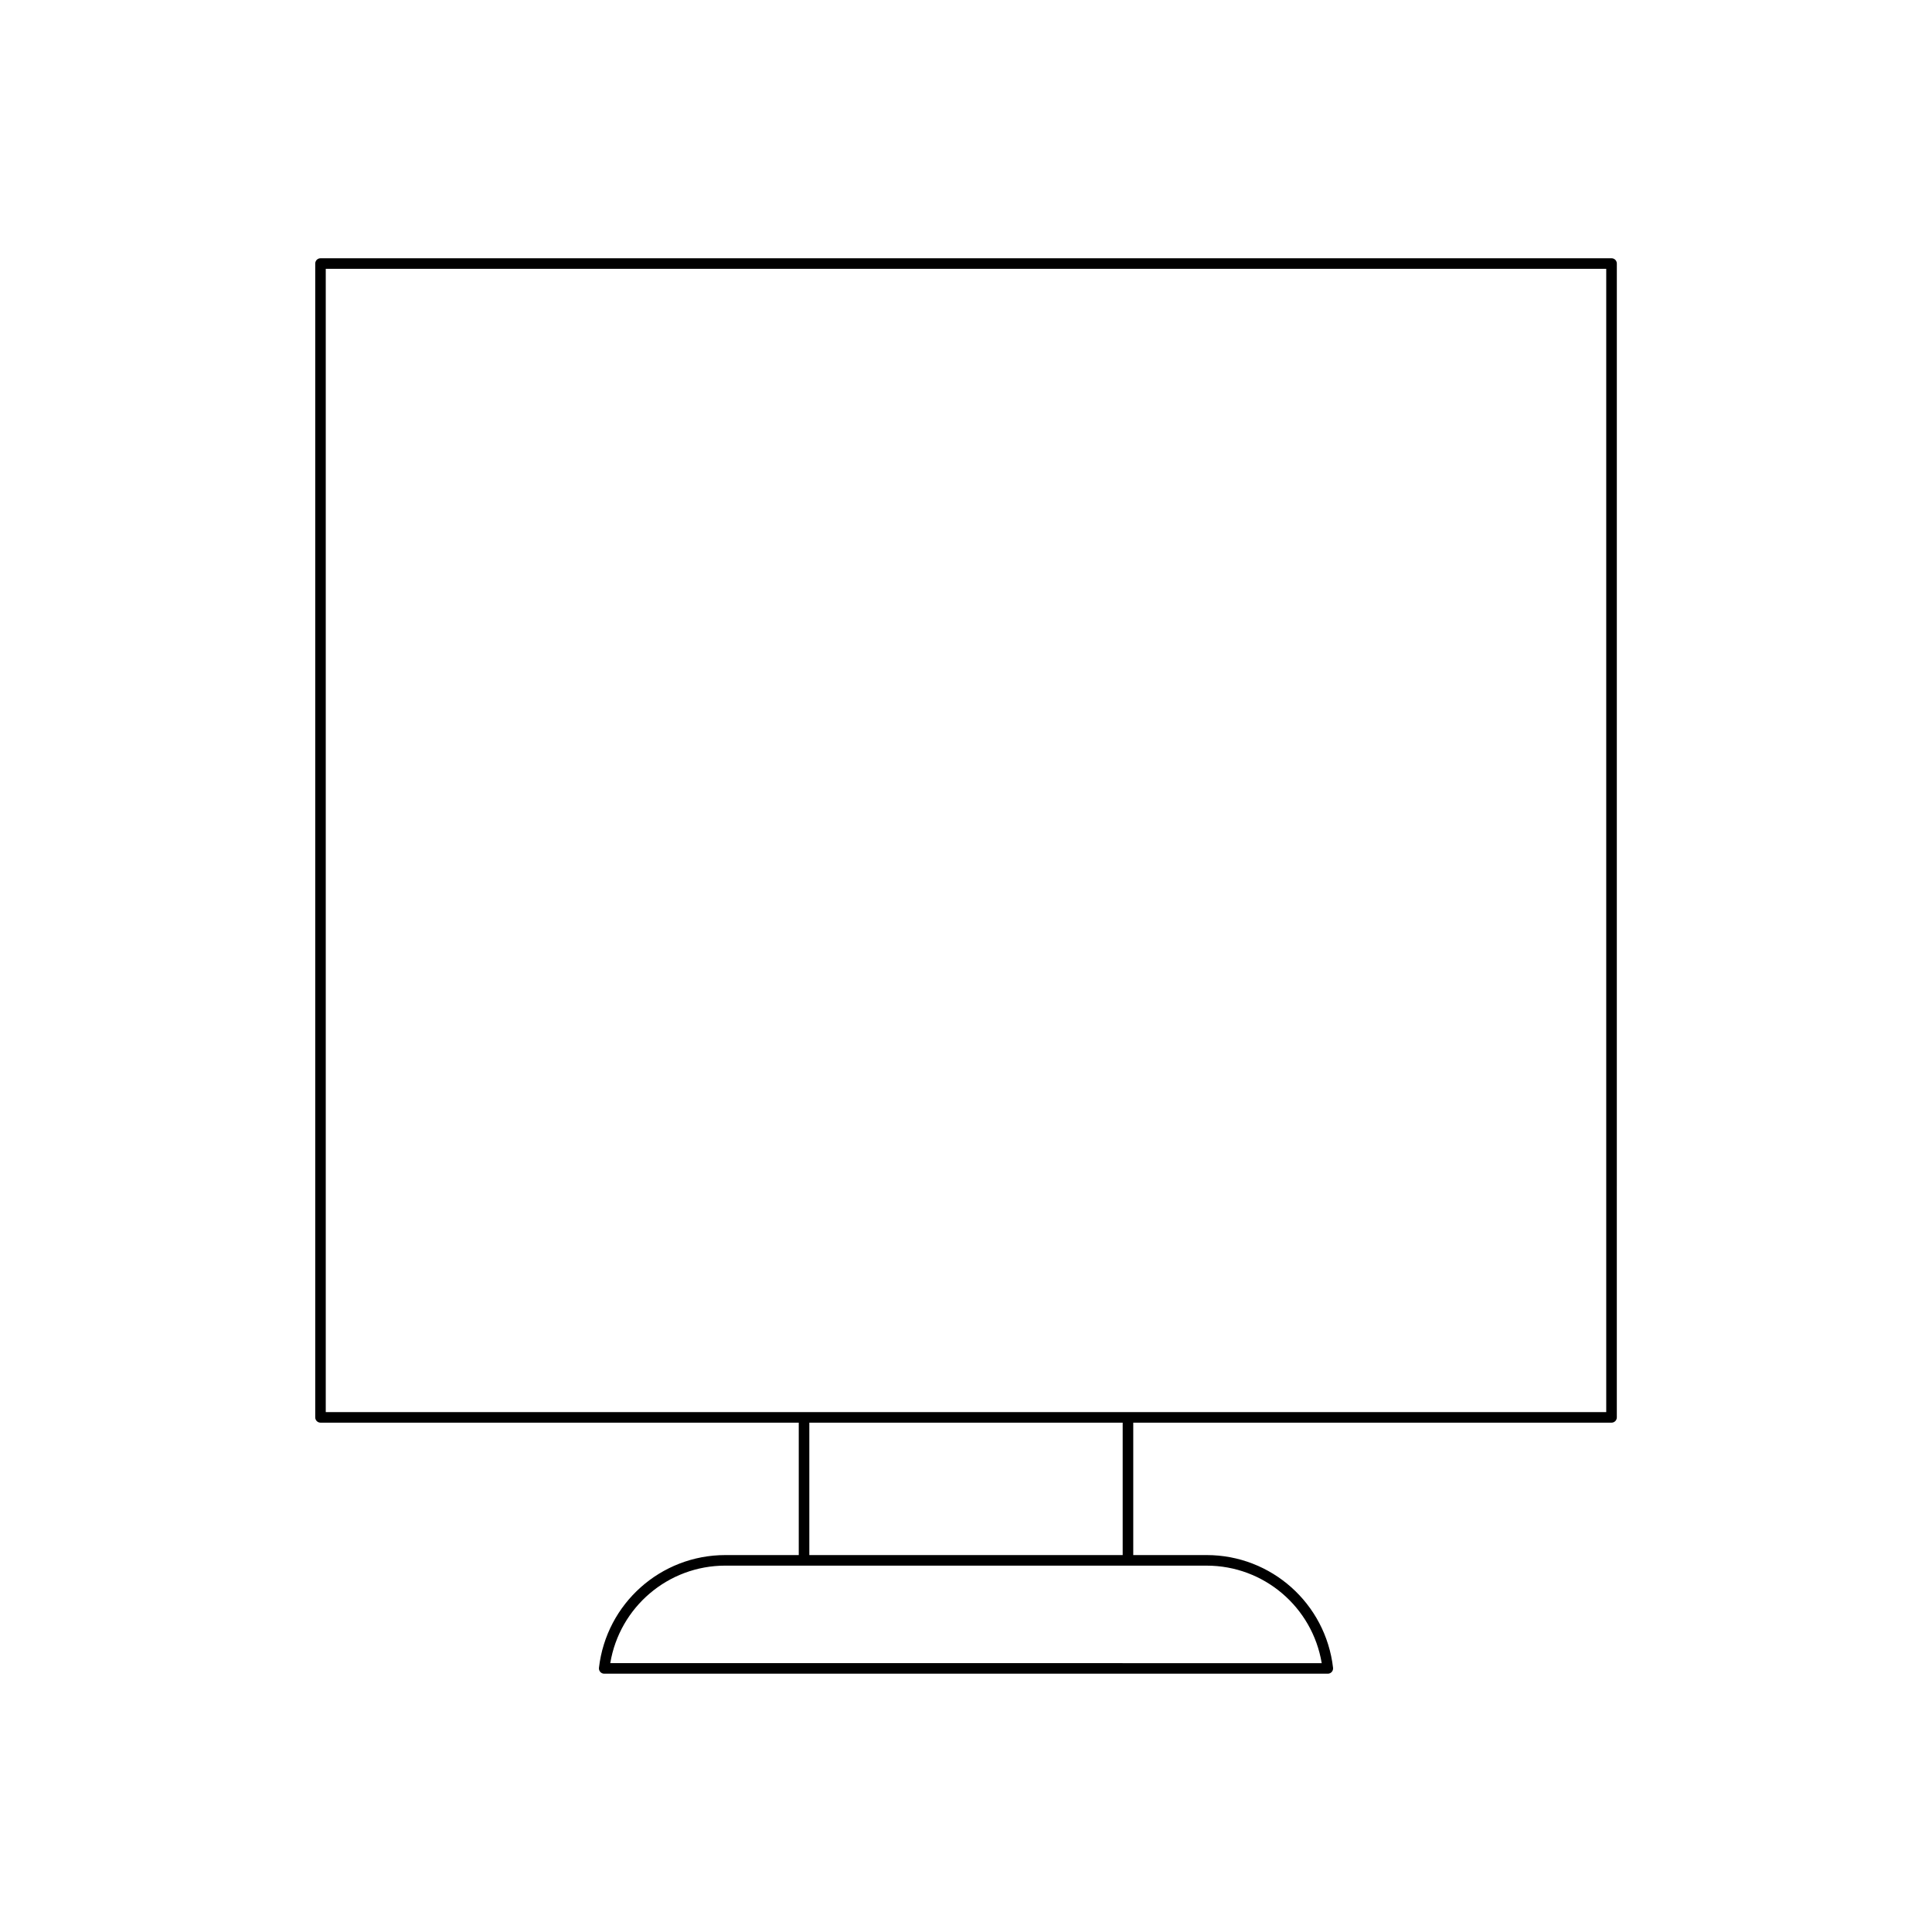 <?xml version="1.0" encoding="UTF-8"?>
<!-- Uploaded to: SVG Repo, www.svgrepo.com, Generator: SVG Repo Mixer Tools -->
<svg fill="#000000" width="800px" height="800px" version="1.1" viewBox="144 144 512 512" xmlns="http://www.w3.org/2000/svg">
 <path d="m228.93 521.02h126.75v35.09h-19.461c-17.129 0-31.527 12.844-33.488 29.875-0.043 0.395 0.082 0.797 0.348 1.094s0.645 0.469 1.043 0.469h191.76c0.398 0 0.777-0.168 1.043-0.469 0.266-0.297 0.391-0.695 0.348-1.094-1.961-17.031-16.359-29.875-33.488-29.875h-19.461v-35.09h126.75c0.773 0 1.398-0.625 1.398-1.398l0.004-305.78c0-0.773-0.625-1.398-1.398-1.398h-342.14c-0.773 0-1.398 0.625-1.398 1.398v305.78c0 0.773 0.625 1.398 1.398 1.398zm234.85 37.891c15.18 0 28.02 11 30.488 25.84l-188.54-0.004c2.469-14.836 15.309-25.84 30.488-25.84zm-105.3-2.801v-35.09h83.043v35.09zm-128.15-340.87h339.34v302.98h-339.34z"/>
</svg>